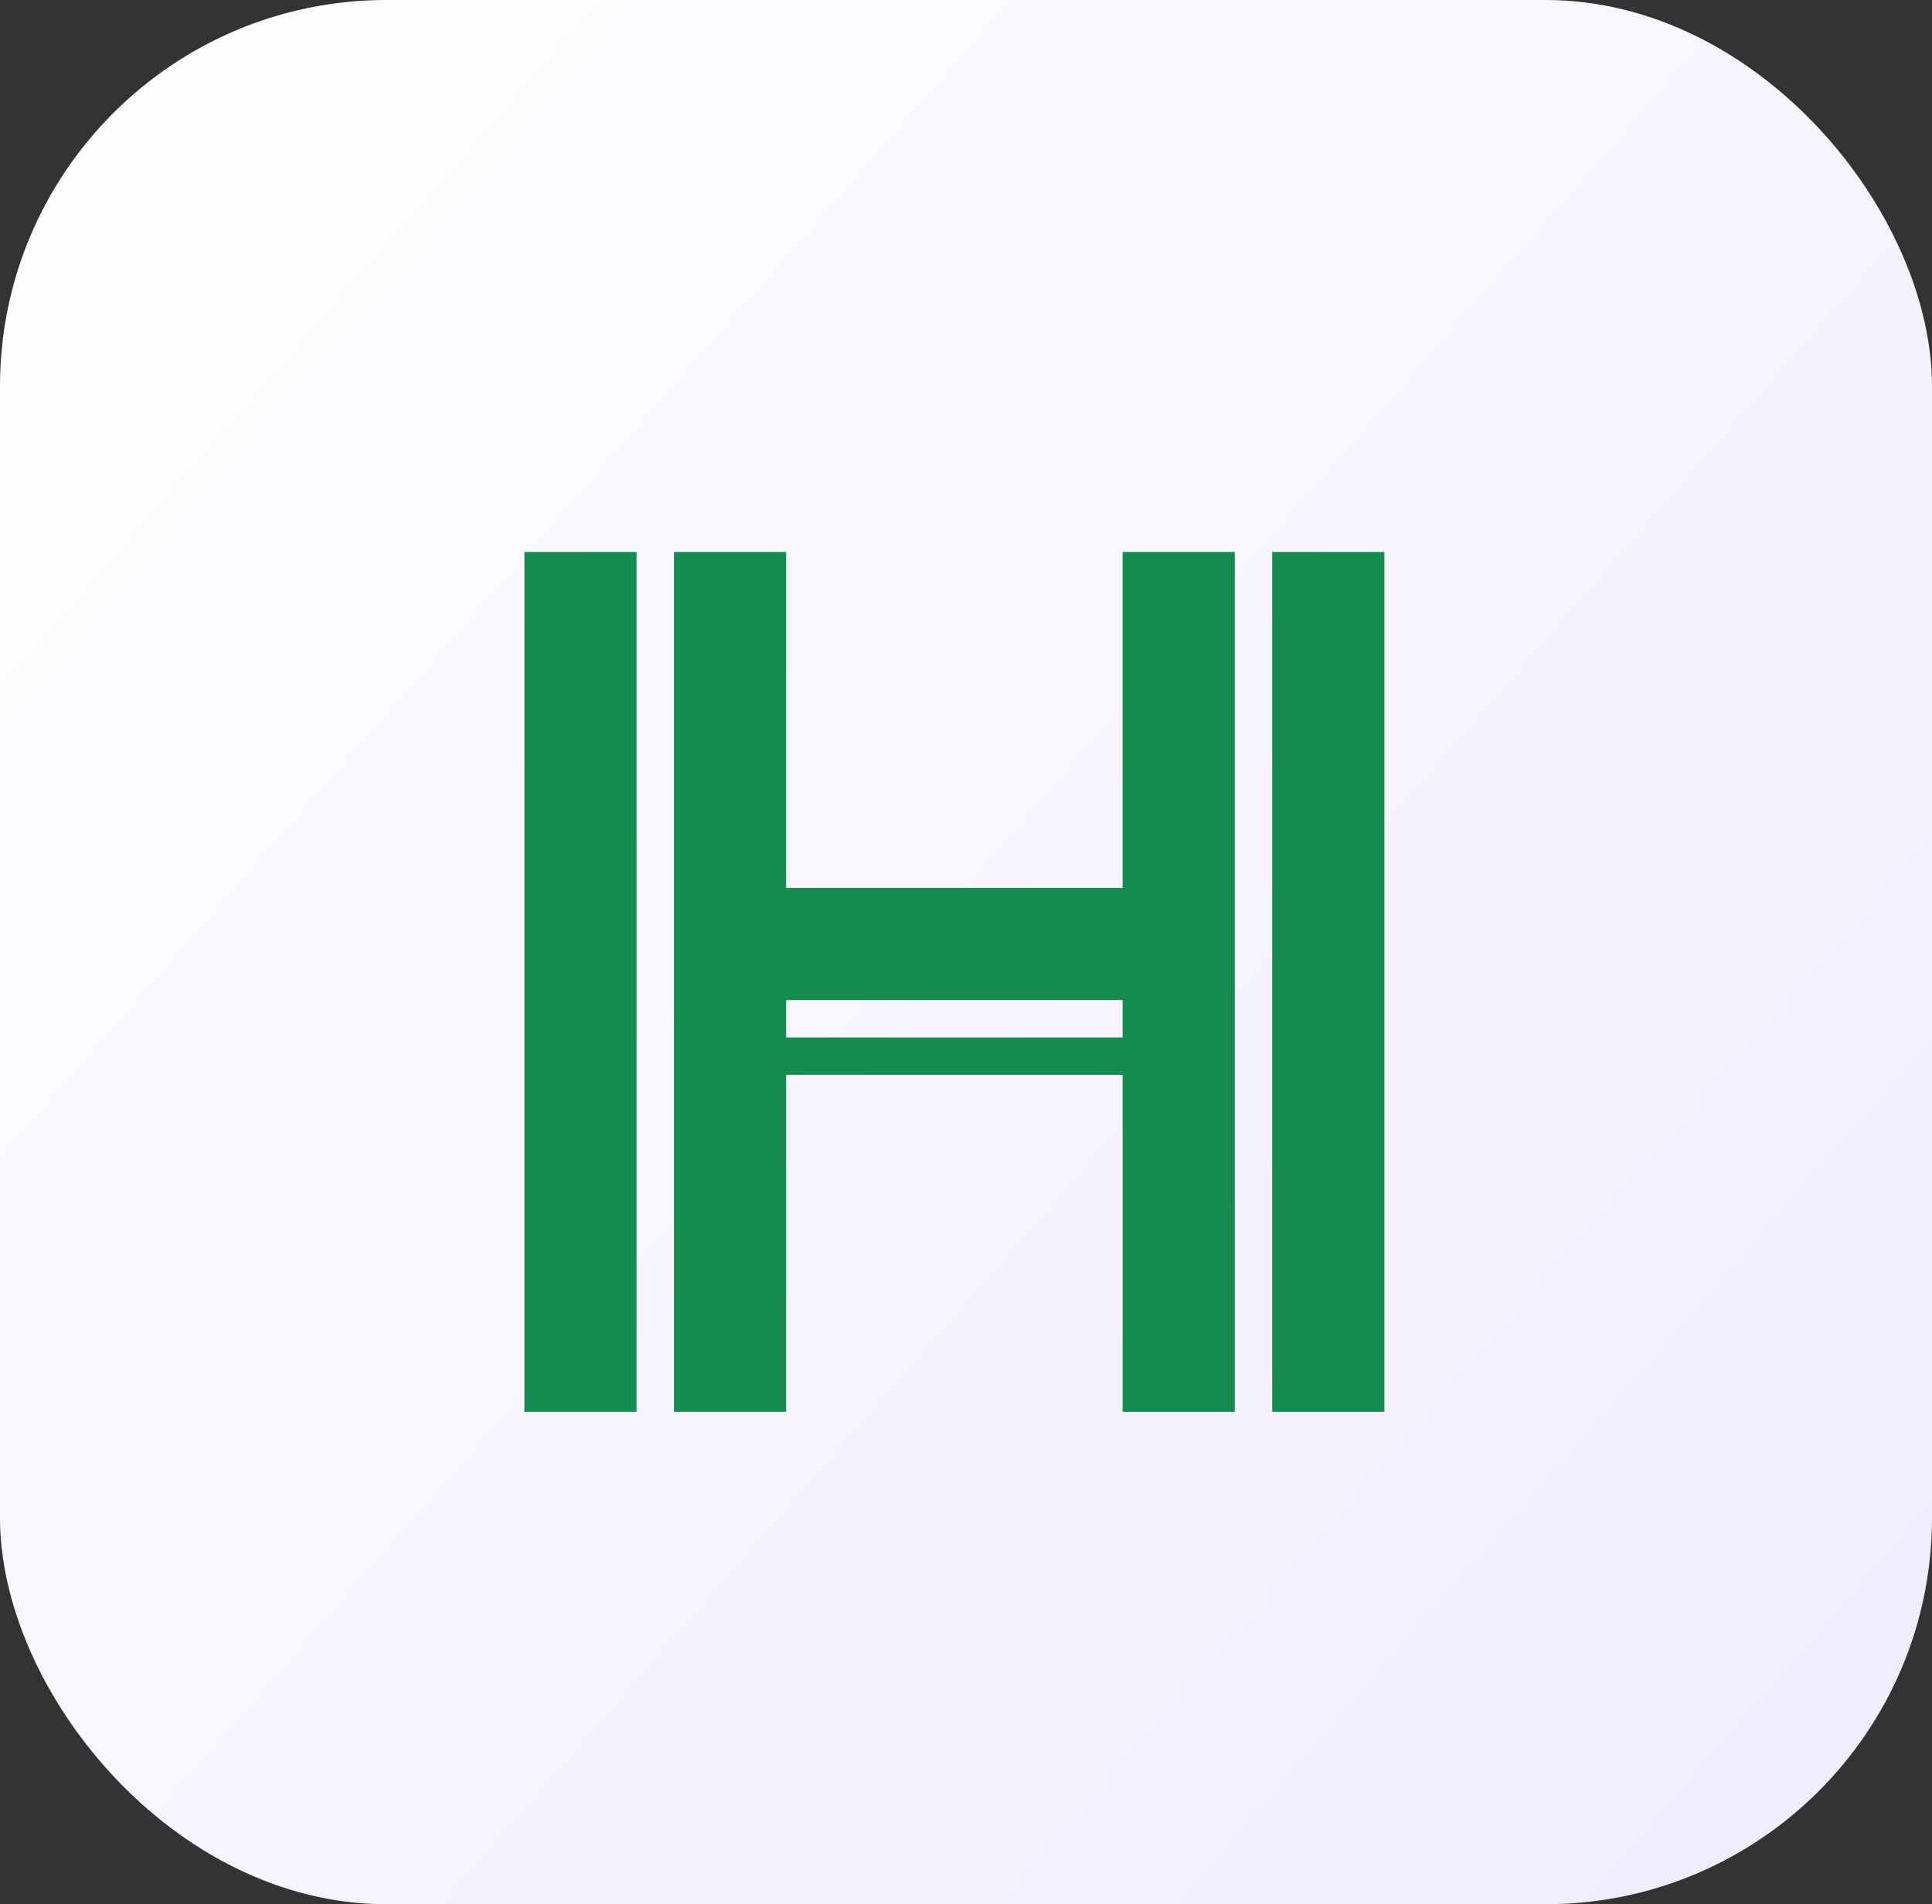 <svg width="70" height="69" viewBox="0 0 70 69" fill="none" xmlns="http://www.w3.org/2000/svg">
<rect x="0" y="0" width="70" height="69" fill="#333333" stroke="none"/>
<rect width="70" height="69" rx="14" fill="url(#paint0_linear_79_433)"/>
<path d="M48.803 20H50.158V51.158H48.803V20ZM19 20H20.355V51.158H19V20ZM46.094 20H49.481V51.158H46.094V20ZM41.353 20H44.739V51.158H41.353V20ZM40.675 20H42.03V51.158H40.675V38.947H28.483V51.158H27.128V20H28.483V32.173H40.675V20ZM24.419 20H27.806L27.128 51.158H24.419V20ZM19.677 20H23.064V51.158H19.677V20ZM40.675 37.592V36.238H28.483V37.592H40.675ZM40.675 34.883V35.5H28.483V34.883H40.675Z" fill="#168D4F"/>
<defs>
<linearGradient id="paint0_linear_79_433" x1="0" y1="0" x2="79" y2="69" gradientUnits="userSpaceOnUse">
<stop stop-color="white"/>
<stop offset="1" stop-color="#EFEAFF"/>
</linearGradient>
</defs>
</svg>
